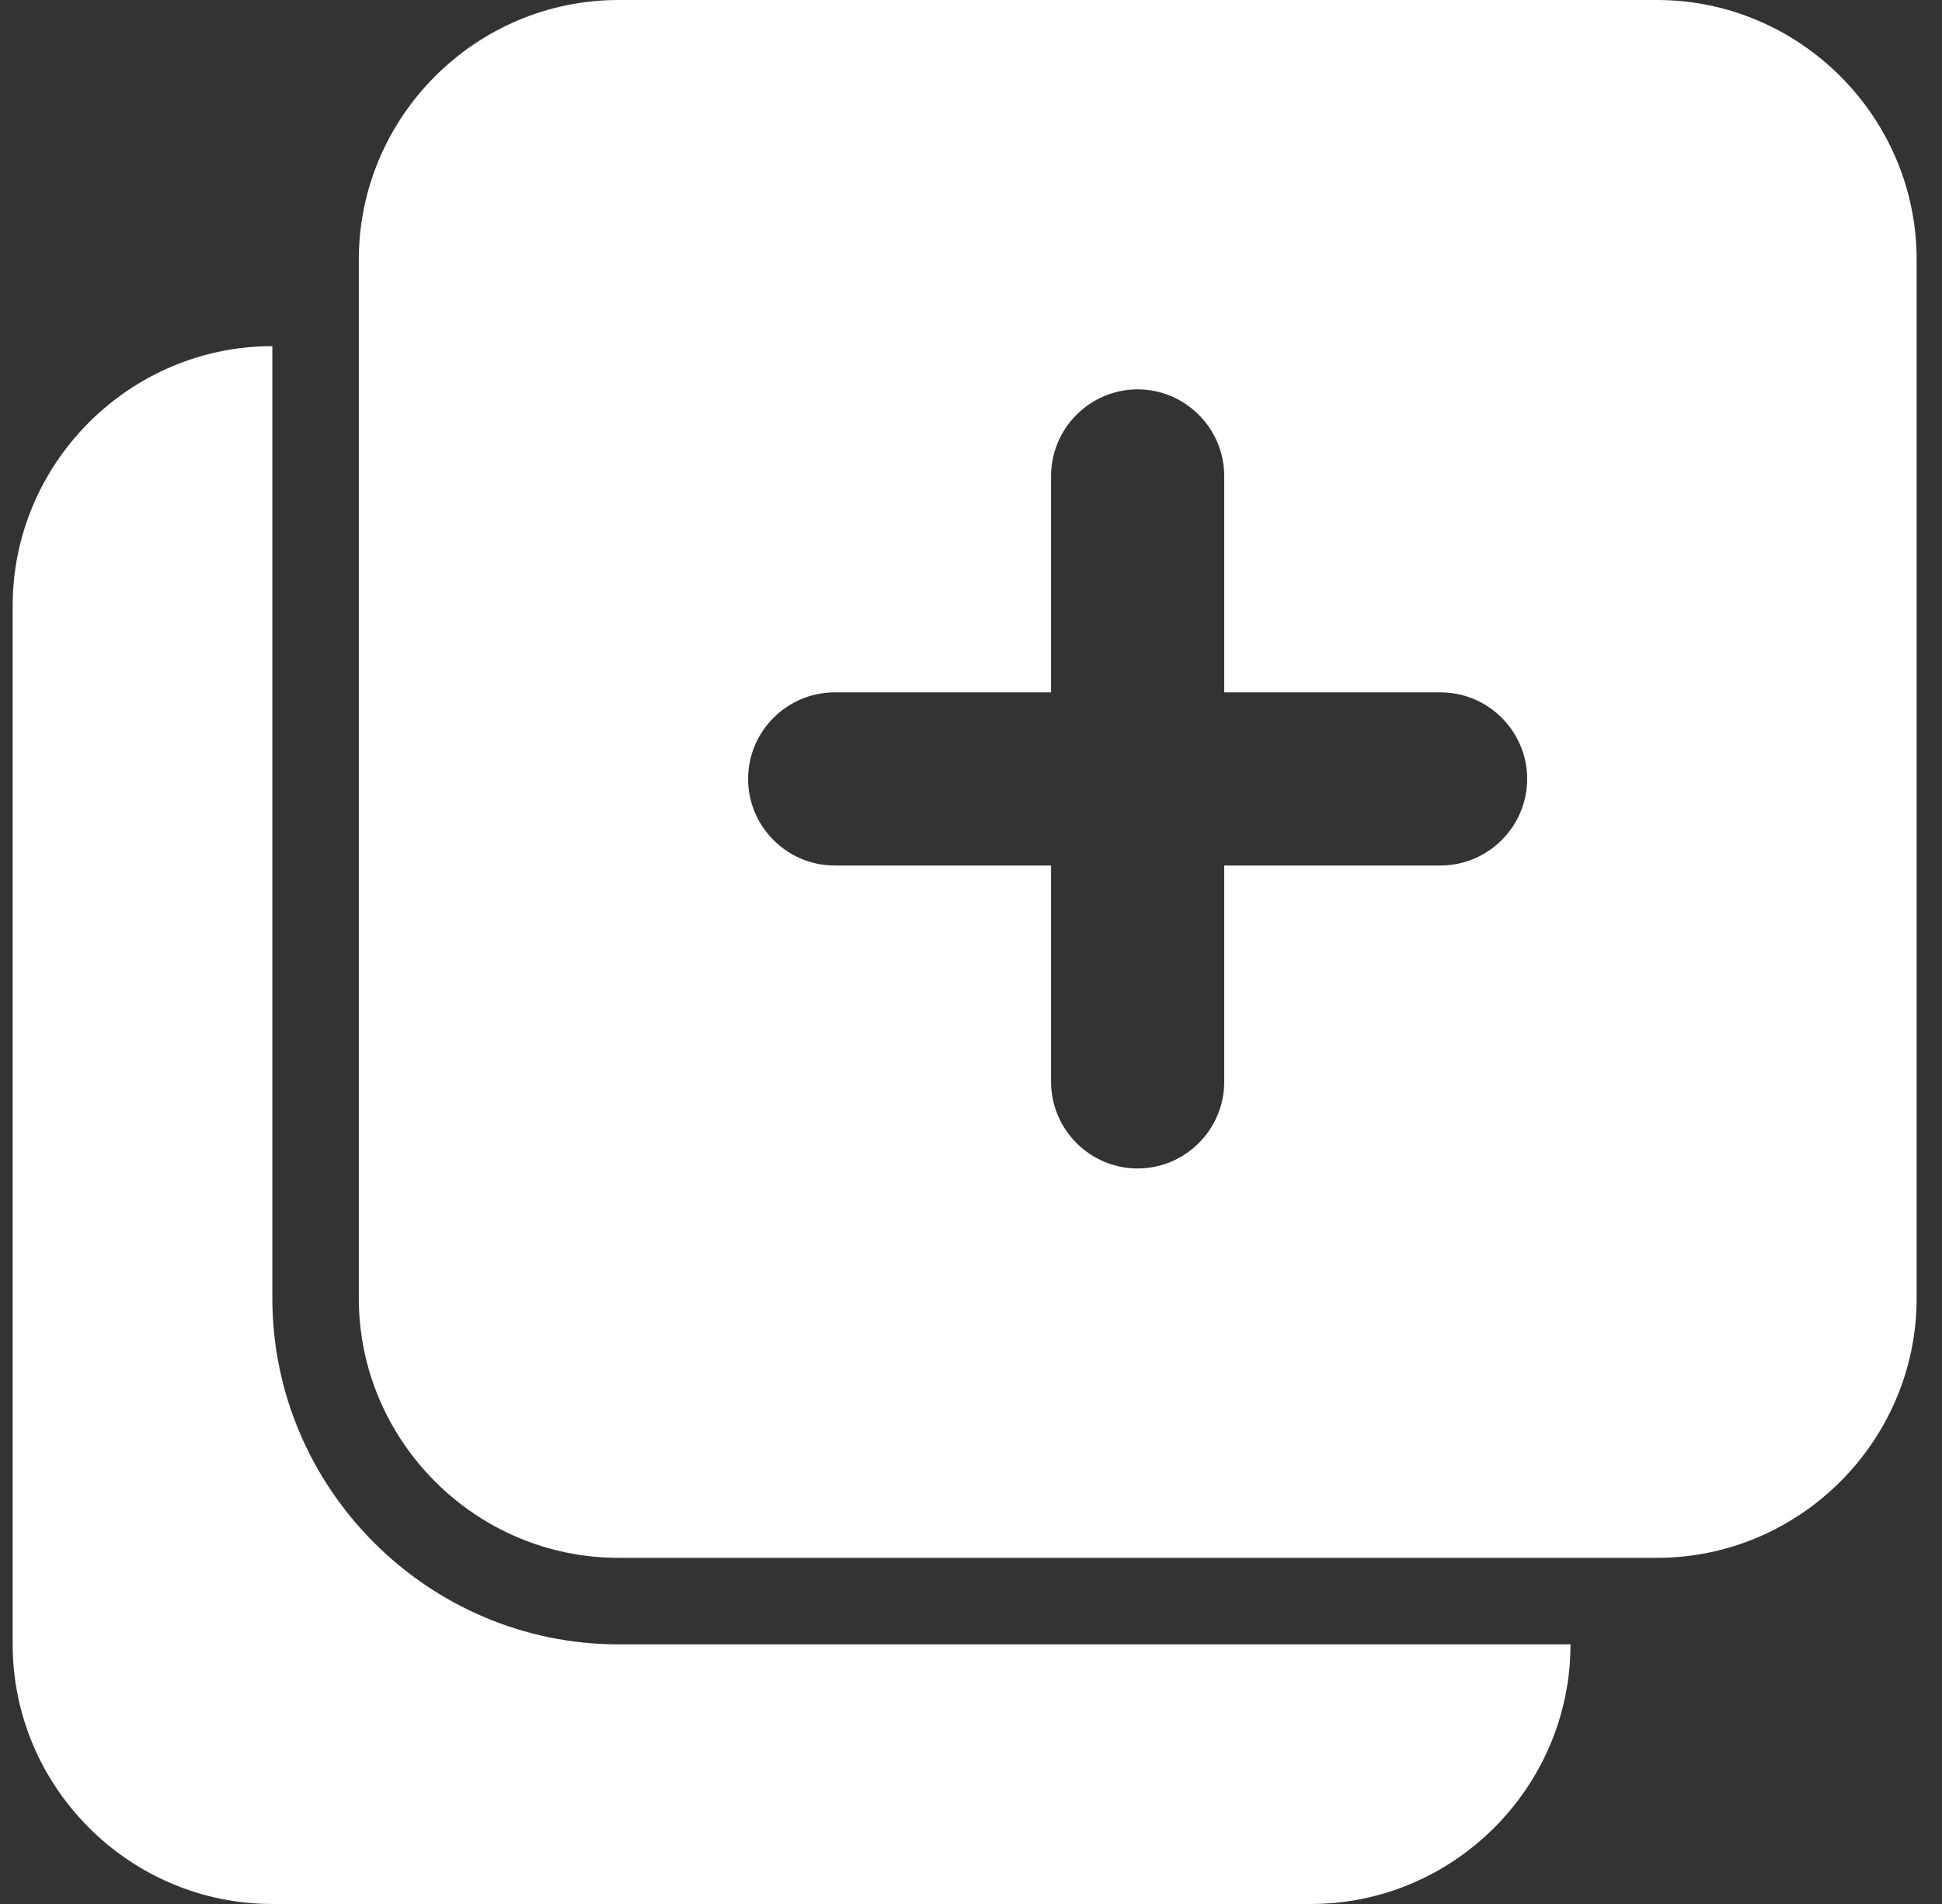 <svg width="51" height="50" viewBox="0 0 51 50" fill="none" xmlns="http://www.w3.org/2000/svg">
<rect x="0" y="0" width="51" height="50" fill="#333333" stroke="none"/>
<path d="M41.244 43.182C41.244 46.932 38.175 50 34.425 50H7.152C3.402 50 0.333 46.932 0.333 43.182V15.908C0.333 12.158 3.402 9.09 7.152 9.09V34.09C7.152 39.091 11.243 43.182 16.244 43.182H41.244ZM50.334 6.818V34.092C50.334 37.842 47.265 40.91 43.515 40.91H16.242C12.492 40.91 9.423 37.842 9.423 34.092V6.818C9.423 3.068 12.492 0 16.242 0H43.515C47.265 0 50.334 3.068 50.334 6.818ZM40.106 20.455C40.106 19.204 39.083 18.182 37.832 18.182H32.15V12.499C32.15 11.248 31.127 10.225 29.876 10.225C28.625 10.225 27.603 11.248 27.603 12.499V18.182H21.92C20.669 18.182 19.646 19.204 19.646 20.455C19.646 21.706 20.669 22.729 21.92 22.729H27.603V28.411C27.603 29.662 28.625 30.685 29.876 30.685C31.127 30.685 32.15 29.662 32.15 28.411V22.729H37.832C39.083 22.727 40.106 21.704 40.106 20.455Z" fill="white"/>
</svg>
